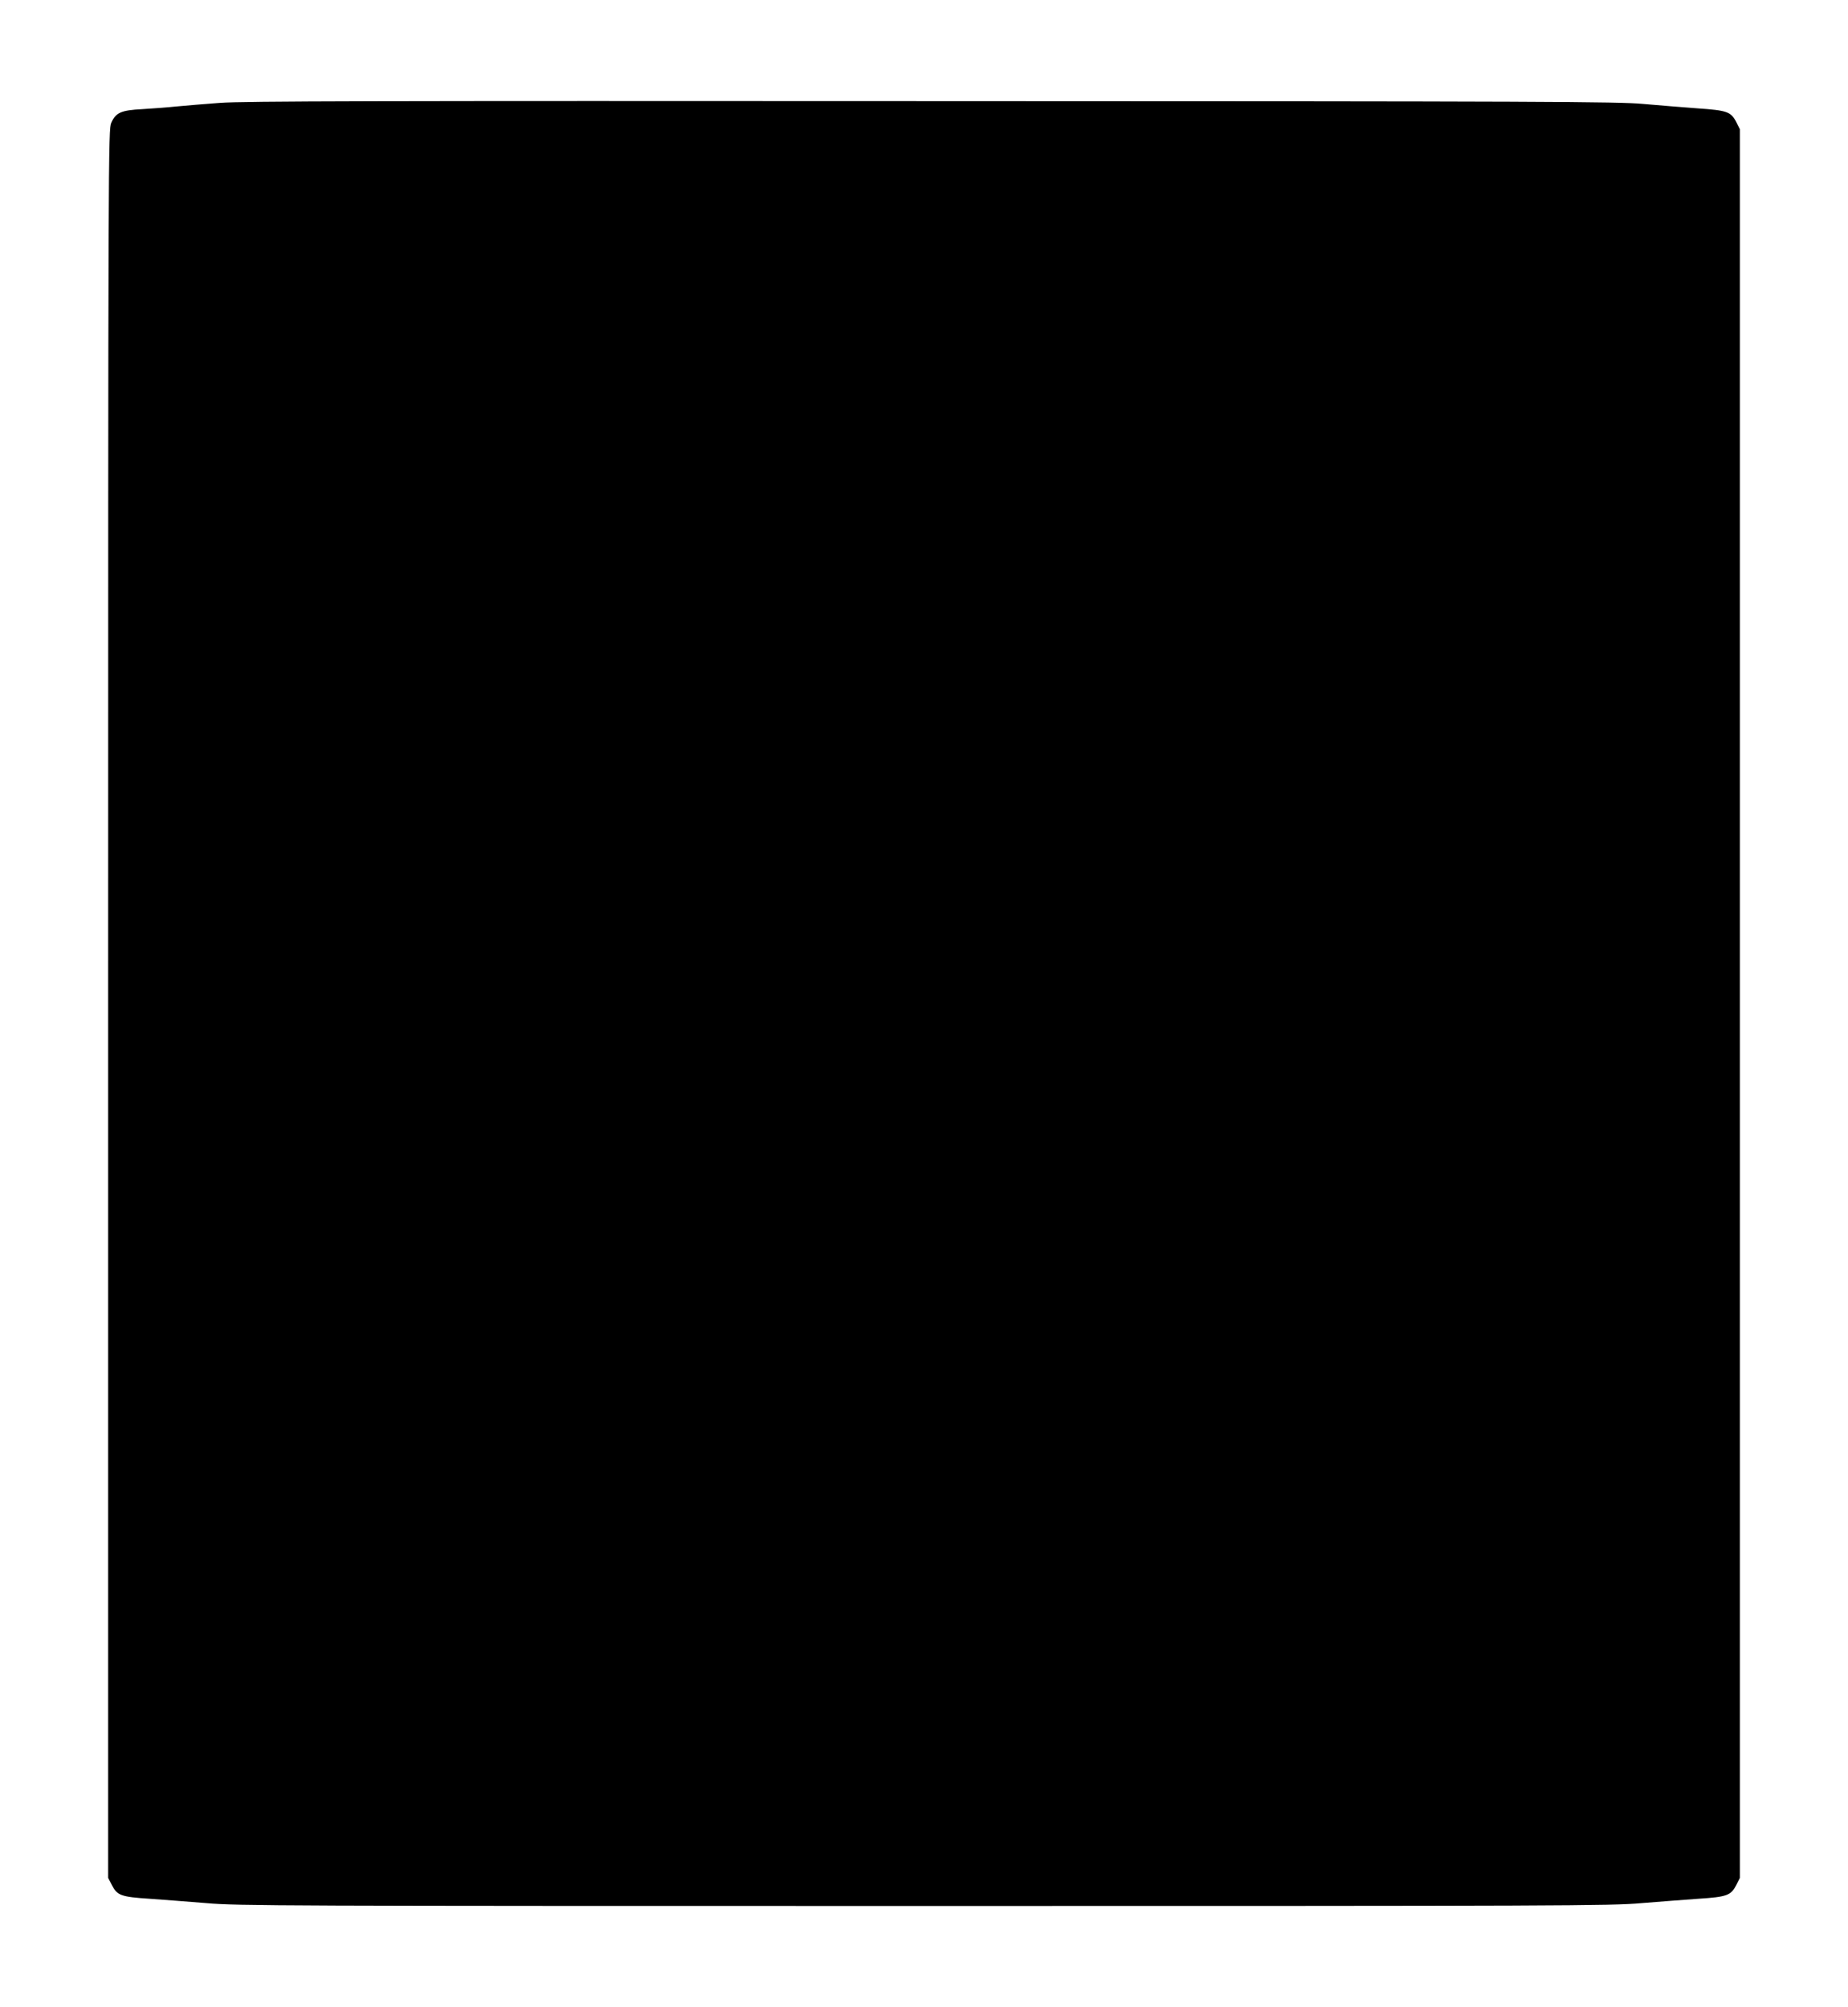 <?xml version="1.0" standalone="no"?>
<!DOCTYPE svg PUBLIC "-//W3C//DTD SVG 20010904//EN"
 "http://www.w3.org/TR/2001/REC-SVG-20010904/DTD/svg10.dtd">
<svg version="1.0" xmlns="http://www.w3.org/2000/svg"
 width="1179pt" height="1280pt" viewBox="0 0 1179 1280"
 preserveAspectRatio="xMidYMid meet">
<g transform="translate(0,1280) scale(0.1,-0.1)"
fill="#000000" stroke="none">
<path d="M1405 12144 c-99 -7 -225 -18 -280 -23 -55 -6 -153 -13 -217 -17
-136 -7 -169 -22 -198 -87 -19 -41 -20 -141 -20 -5617 l0 -5576 23 -44 c34
-68 58 -77 242 -89 88 -6 252 -19 365 -28 192 -17 486 -18 4575 -18 4089 0
4383 1 4575 18 113 9 277 22 365 28 184 12 208 21 243 89 l22 44 0 5576 0
5576 -22 44 c-35 68 -59 76 -248 89 -91 7 -246 19 -345 28 -163 15 -597 17
-4540 18 -3536 2 -4394 0 -4540 -11z"/>
</g>
</svg>

